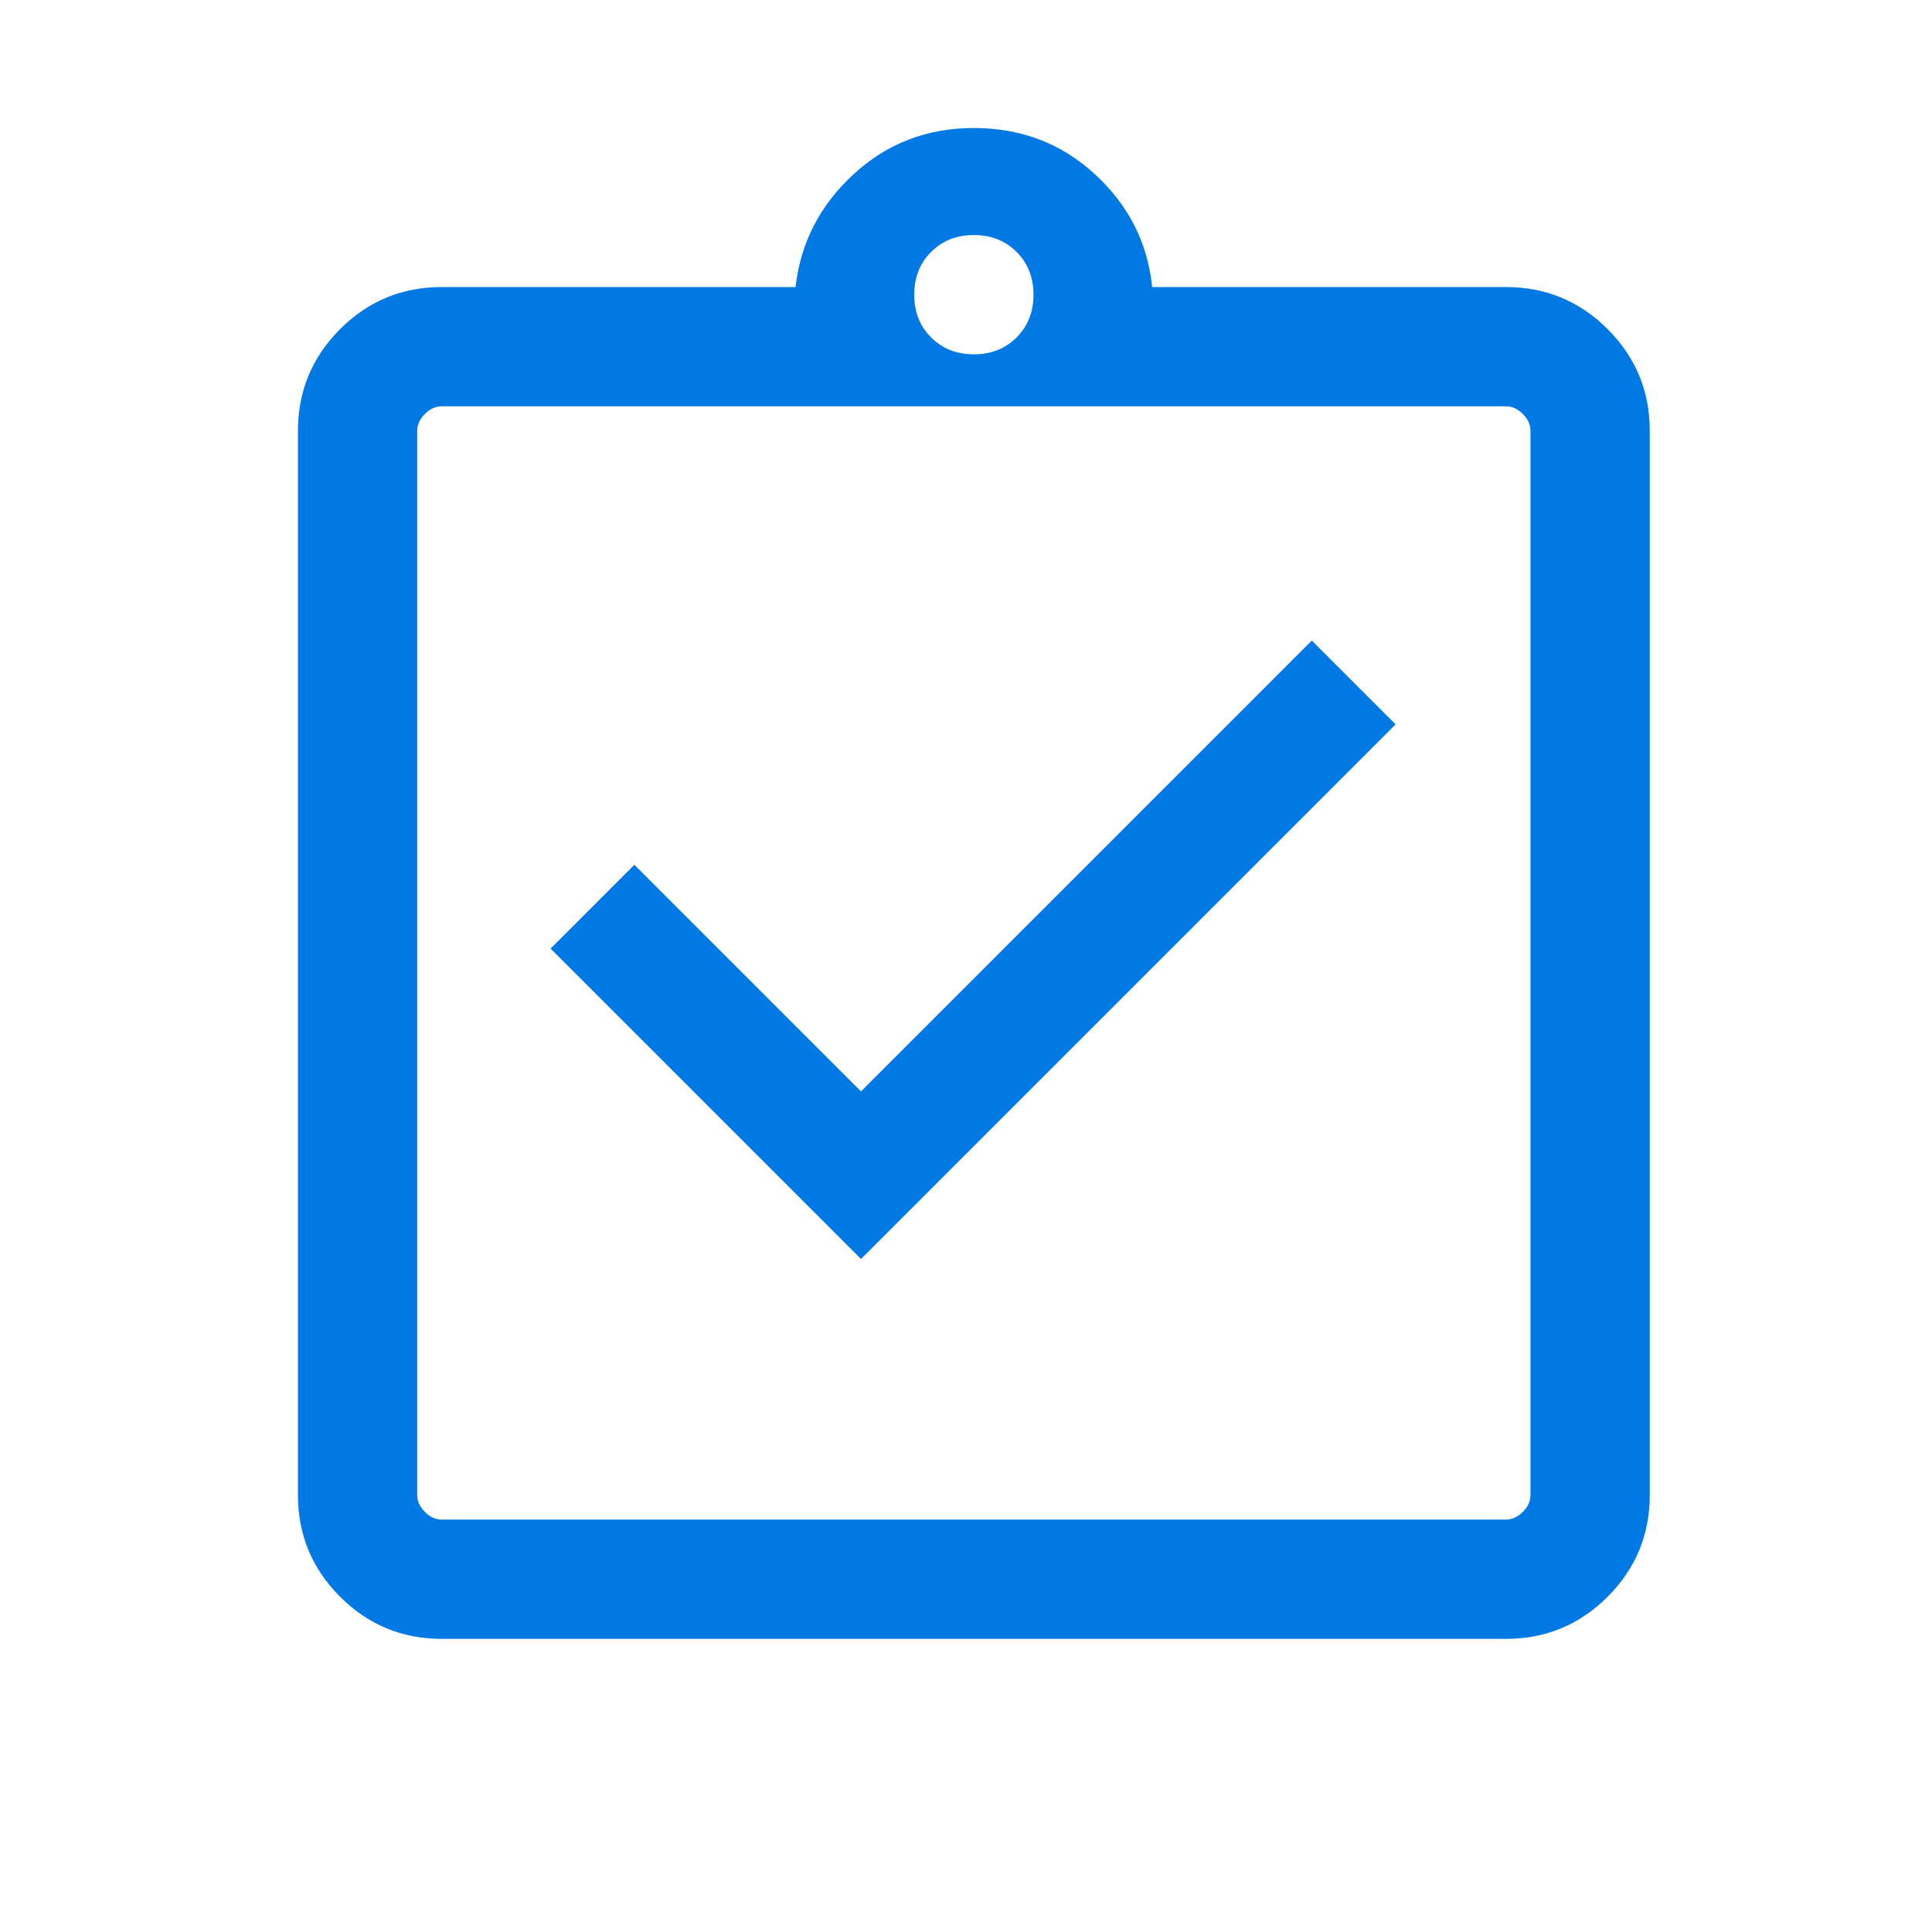 <svg width="82" height="82" viewBox="0 0 82 82" fill="none" xmlns="http://www.w3.org/2000/svg">
<mask id="mask0_438_7087" style="mask-type:alpha" maskUnits="userSpaceOnUse" x="0" y="0" width="82" height="82">
<rect x="0.833" y="0.37" width="81" height="81" fill="#D9D9D9"/>
</mask>
<g mask="url(#mask0_438_7087)">
<path d="M36.543 53.435L59.233 30.745L55.677 27.189L36.543 46.322L26.924 36.704L23.368 40.26L36.543 53.435ZM18.747 69.558C17.064 69.558 15.626 68.962 14.434 67.77C13.242 66.577 12.646 65.139 12.646 63.456V18.284C12.646 16.601 13.242 15.163 14.434 13.97C15.626 12.779 17.064 12.183 18.747 12.183H33.766C33.978 10.309 34.796 8.716 36.219 7.403C37.642 6.089 39.347 5.433 41.333 5.433C43.341 5.433 45.056 6.089 46.48 7.403C47.904 8.716 48.711 10.309 48.901 12.183H63.92C65.603 12.183 67.04 12.779 68.233 13.97C69.425 15.163 70.021 16.601 70.021 18.284V63.456C70.021 65.139 69.425 66.577 68.233 67.77C67.04 68.962 65.603 69.558 63.92 69.558H18.747ZM18.747 64.495H63.92C64.18 64.495 64.417 64.387 64.633 64.17C64.85 63.954 64.958 63.716 64.958 63.456V18.284C64.958 18.024 64.85 17.786 64.633 17.57C64.417 17.353 64.18 17.245 63.92 17.245H18.747C18.487 17.245 18.249 17.353 18.033 17.57C17.817 17.786 17.708 18.024 17.708 18.284V63.456C17.708 63.716 17.817 63.954 18.033 64.17C18.249 64.387 18.487 64.495 18.747 64.495ZM41.333 15.039C42.065 15.039 42.669 14.8 43.147 14.322C43.625 13.843 43.864 13.239 43.864 12.508C43.864 11.776 43.625 11.171 43.147 10.693C42.669 10.215 42.065 9.976 41.333 9.976C40.602 9.976 39.997 10.215 39.519 10.693C39.041 11.171 38.802 11.776 38.802 12.508C38.802 13.239 39.041 13.843 39.519 14.322C39.997 14.8 40.602 15.039 41.333 15.039Z" fill="#0079E5"/>
</g>
</svg>

